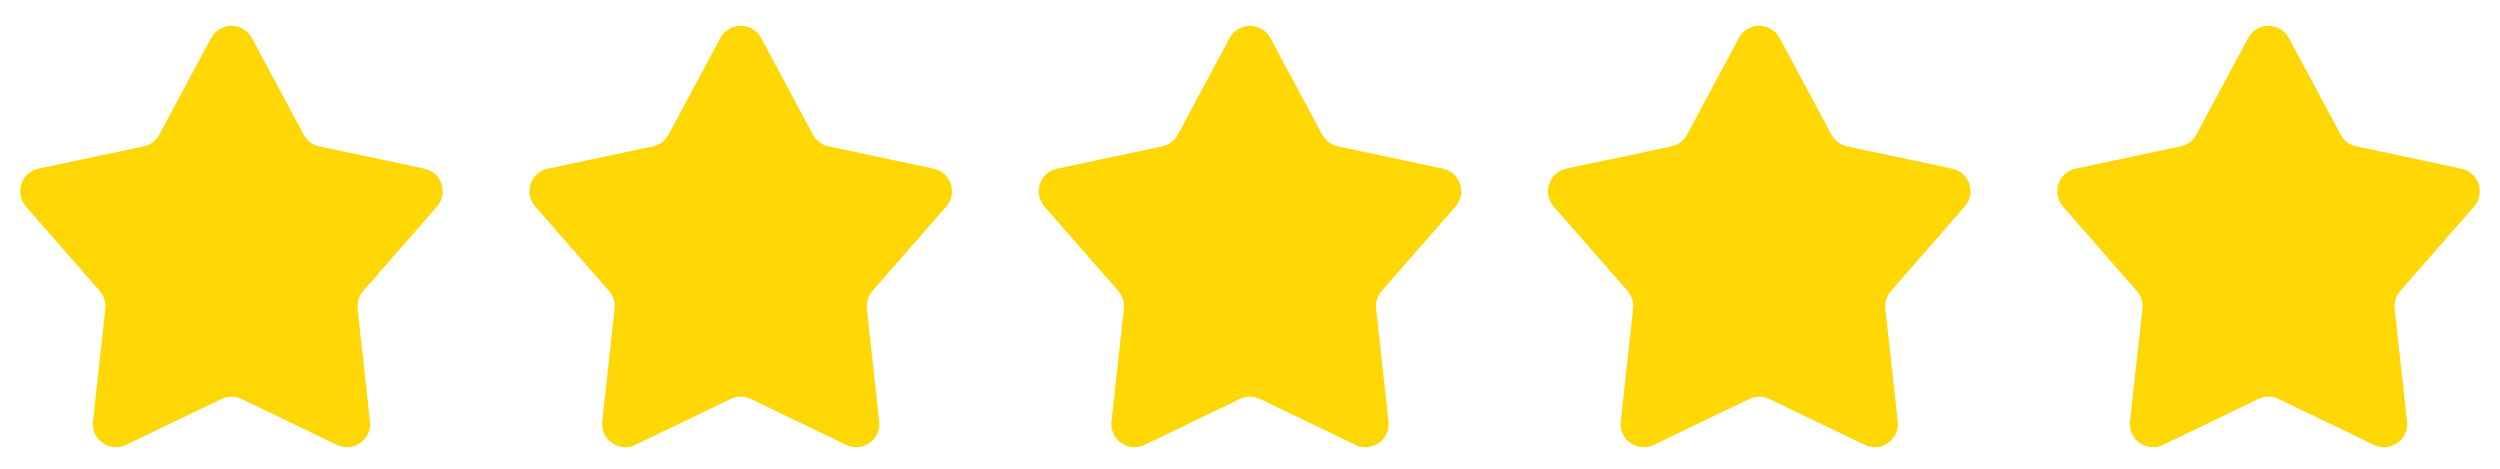 <?xml version="1.0" encoding="UTF-8"?> <svg xmlns="http://www.w3.org/2000/svg" width="80" height="15" viewBox="0 0 80 15" fill="none"><path d="M6.755 1.218C7.034 0.697 7.781 0.697 8.06 1.218L9.717 4.308C9.82 4.501 10.003 4.638 10.216 4.683L13.58 5.397C14.133 5.514 14.356 6.183 13.984 6.609L11.622 9.311C11.485 9.467 11.42 9.673 11.443 9.879L11.839 13.487C11.903 14.065 11.306 14.488 10.782 14.236L7.729 12.766C7.526 12.669 7.289 12.669 7.086 12.766L4.033 14.236C3.509 14.488 2.912 14.065 2.975 13.487L3.372 9.879C3.395 9.673 3.33 9.467 3.193 9.311L0.831 6.609C0.459 6.183 0.681 5.514 1.235 5.397L4.599 4.683C4.812 4.638 4.995 4.501 5.098 4.308L6.755 1.218Z" fill="#FFD704"></path><path d="M23.051 1.218C23.33 0.697 24.077 0.697 24.357 1.218L26.013 4.308C26.116 4.501 26.299 4.638 26.512 4.683L29.876 5.397C30.43 5.514 30.652 6.183 30.28 6.609L27.918 9.311C27.781 9.467 27.717 9.673 27.739 9.879L28.136 13.487C28.199 14.065 27.602 14.488 27.078 14.236L24.025 12.766C23.822 12.669 23.585 12.669 23.383 12.766L20.329 14.236C19.805 14.488 19.208 14.065 19.272 13.487L19.668 9.879C19.691 9.673 19.626 9.467 19.489 9.311L17.127 6.609C16.755 6.183 16.978 5.514 17.531 5.397L20.895 4.683C21.108 4.638 21.291 4.501 21.394 4.308L23.051 1.218Z" fill="#FFD704"></path><path d="M39.347 1.218C39.627 0.697 40.374 0.697 40.653 1.218L42.31 4.308C42.413 4.501 42.595 4.638 42.809 4.683L46.173 5.397C46.726 5.514 46.949 6.183 46.577 6.609L44.214 9.311C44.078 9.467 44.013 9.673 44.036 9.879L44.432 13.487C44.496 14.065 43.899 14.488 43.375 14.236L40.321 12.766C40.118 12.669 39.882 12.669 39.679 12.766L36.626 14.236C36.101 14.488 35.504 14.065 35.568 13.487L35.965 9.879C35.987 9.673 35.922 9.467 35.786 9.311L33.423 6.609C33.051 6.183 33.274 5.514 33.827 5.397L37.191 4.683C37.405 4.638 37.587 4.501 37.691 4.308L39.347 1.218Z" fill="#FFD704"></path><path d="M55.644 1.218C55.923 0.697 56.67 0.697 56.949 1.218L58.606 4.308C58.709 4.501 58.892 4.638 59.105 4.683L62.469 5.397C63.022 5.514 63.245 6.183 62.873 6.609L60.511 9.311C60.374 9.467 60.309 9.673 60.332 9.879L60.728 13.487C60.792 14.065 60.195 14.488 59.671 14.236L56.617 12.766C56.414 12.669 56.178 12.669 55.975 12.766L52.922 14.236C52.398 14.488 51.801 14.065 51.864 13.487L52.261 9.879C52.283 9.673 52.219 9.467 52.082 9.311L49.72 6.609C49.347 6.183 49.57 5.514 50.124 5.397L53.488 4.683C53.701 4.638 53.884 4.501 53.987 4.308L55.644 1.218Z" fill="#FFD704"></path><path d="M71.94 1.218C72.219 0.697 72.966 0.697 73.245 1.218L74.902 4.308C75.005 4.501 75.188 4.638 75.401 4.683L78.765 5.397C79.319 5.514 79.541 6.183 79.169 6.609L76.807 9.311C76.67 9.467 76.606 9.673 76.628 9.879L77.025 13.487C77.088 14.065 76.491 14.488 75.967 14.236L72.914 12.766C72.711 12.669 72.474 12.669 72.271 12.766L69.218 14.236C68.694 14.488 68.097 14.065 68.16 13.487L68.557 9.879C68.58 9.673 68.515 9.467 68.378 9.311L66.016 6.609C65.644 6.183 65.867 5.514 66.42 5.397L69.784 4.683C69.997 4.638 70.18 4.501 70.283 4.308L71.94 1.218Z" fill="#FFD704"></path></svg> 